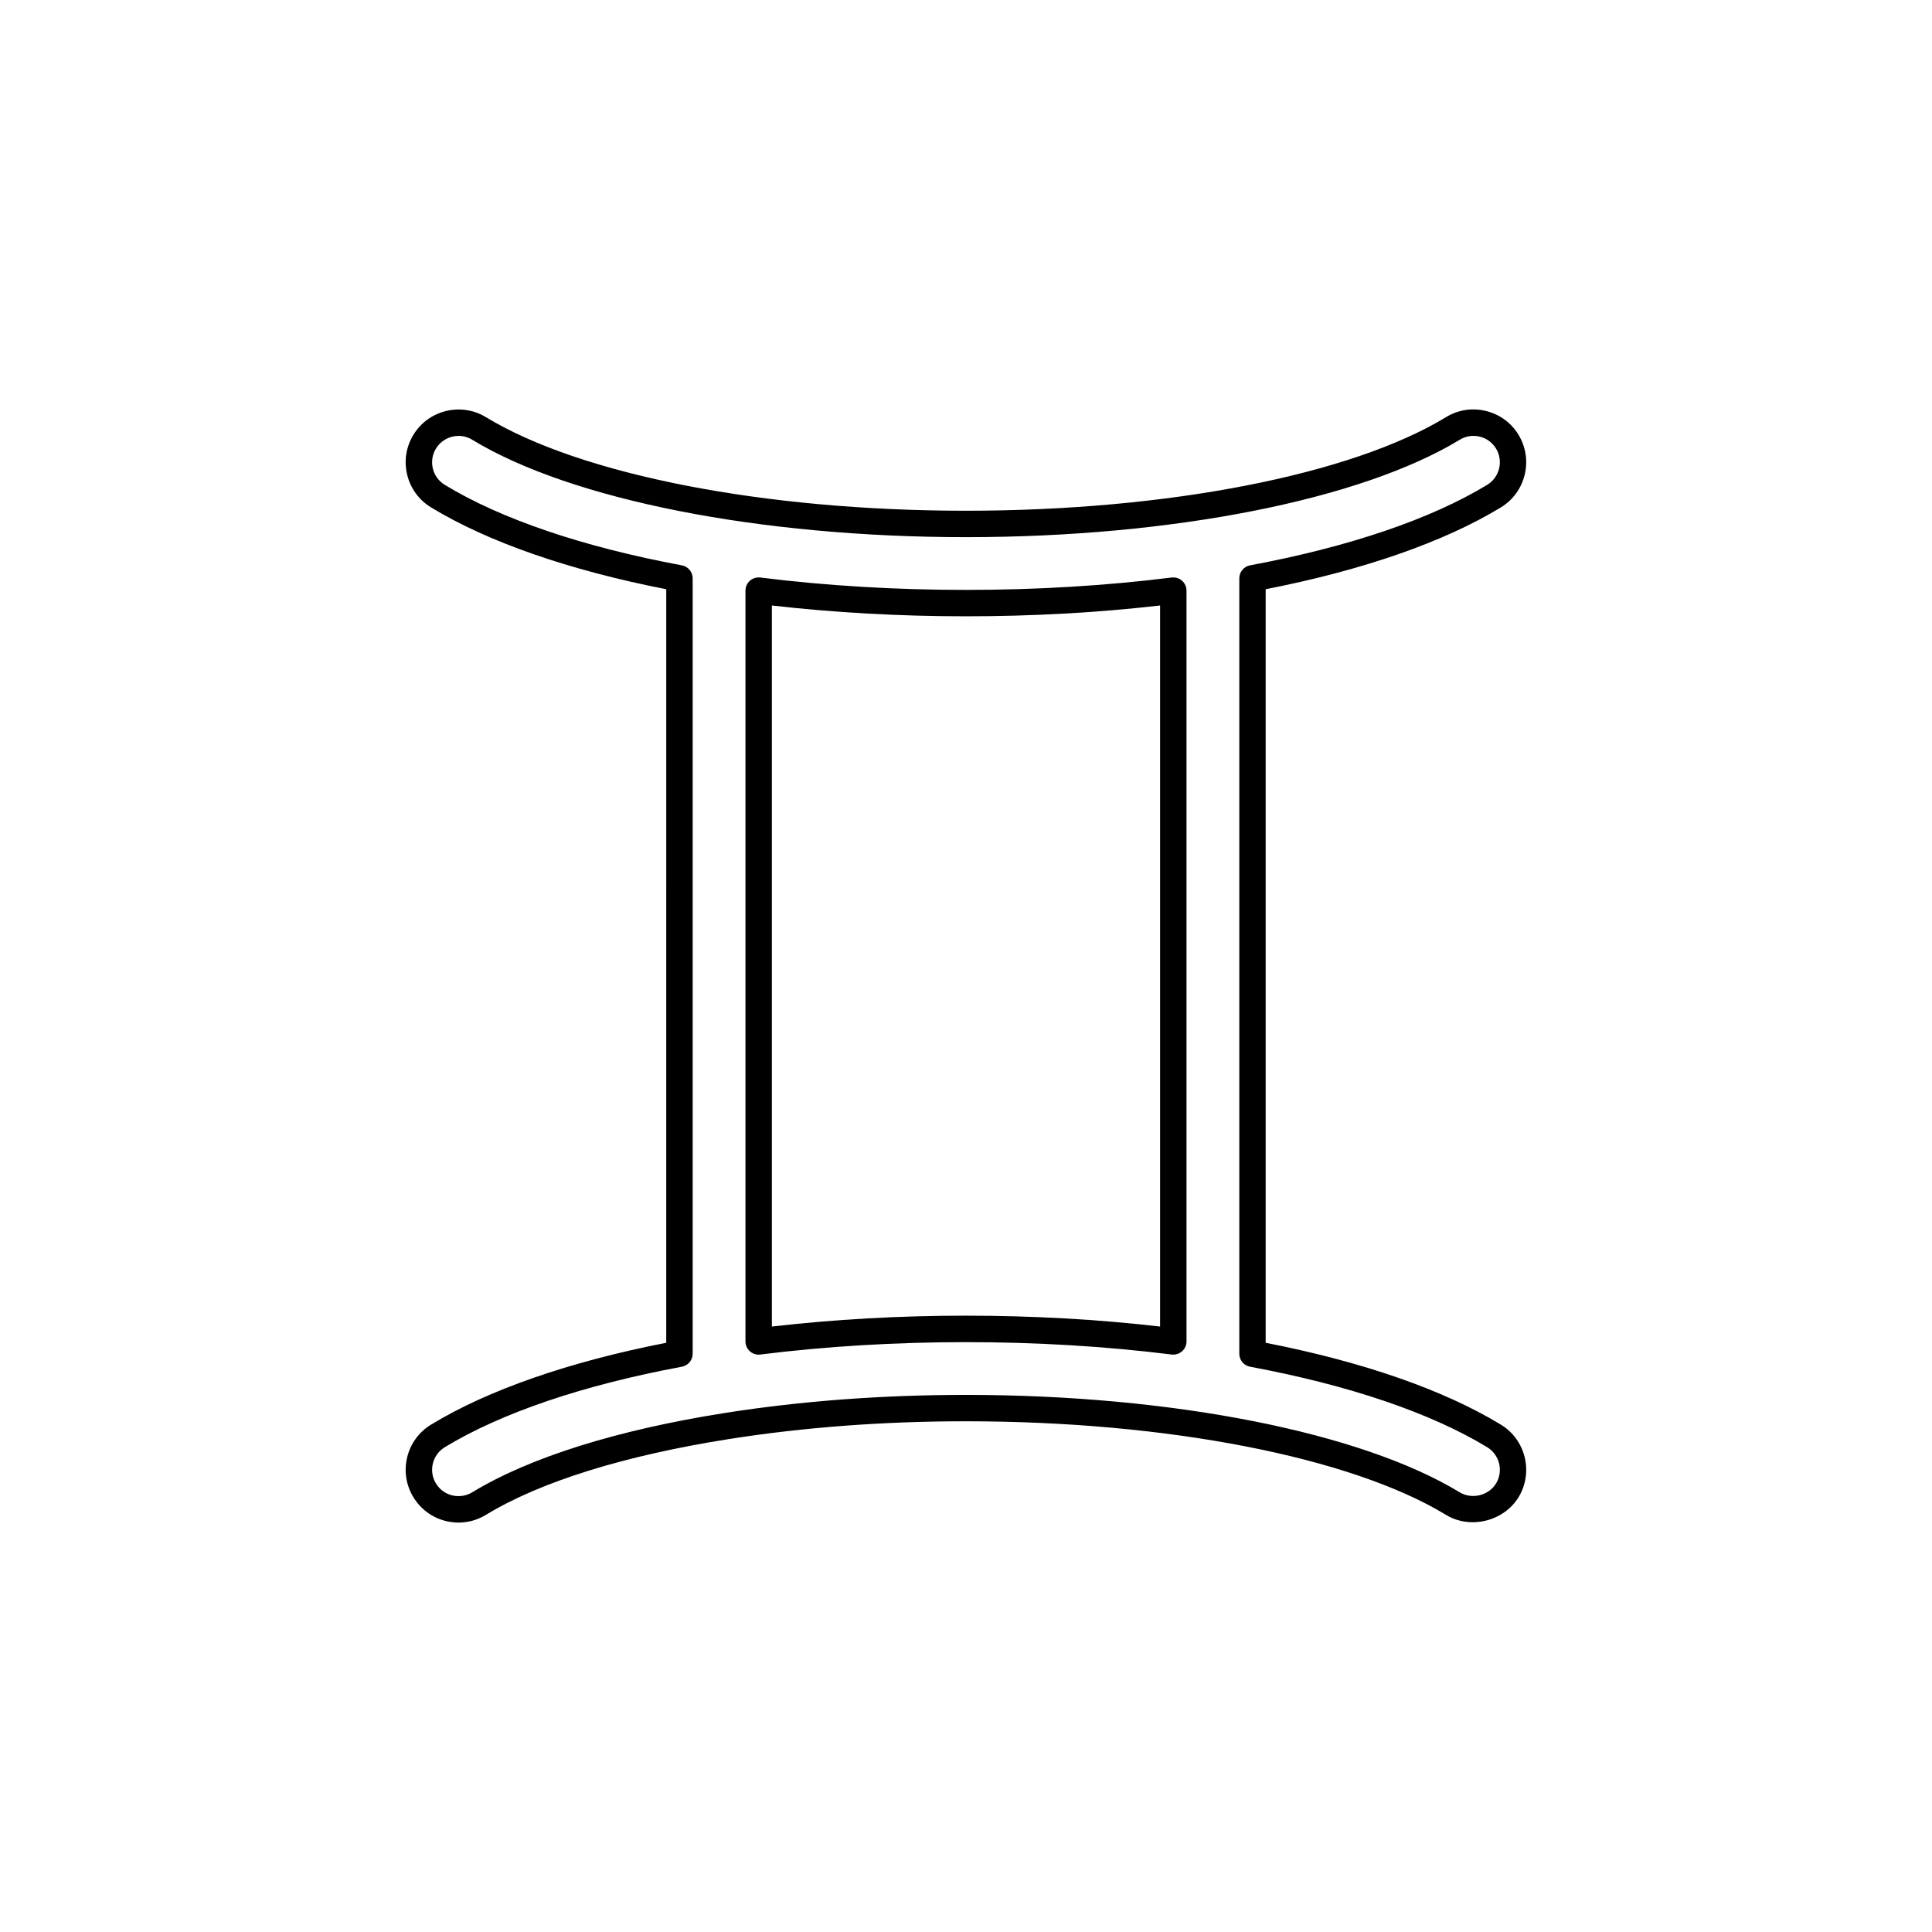 <?xml version="1.0" encoding="UTF-8"?>
<!-- Uploaded to: SVG Repo, www.svgrepo.com, Generator: SVG Repo Mixer Tools -->
<svg fill="#000000" width="800px" height="800px" version="1.1" viewBox="144 144 512 512" xmlns="http://www.w3.org/2000/svg">
 <path d="m265.53 547.5c-1.109 0-2.231-0.137-3.34-0.402-3.633-0.887-6.699-3.137-8.641-6.328-1.941-3.191-2.523-6.949-1.645-10.578 0.887-3.637 3.129-6.703 6.324-8.645 15.086-9.191 36.598-16.668 62.332-21.695l0.004-199.7c-25.746-5.031-47.254-12.512-62.332-21.688-3.195-1.941-5.438-5.012-6.324-8.645-0.883-3.633-0.301-7.391 1.645-10.586 4.012-6.586 12.637-8.684 19.23-4.68 25.137 15.297 73.883 24.797 127.21 24.797 53.328 0 102.08-9.5 127.21-24.797 3.176-1.945 6.938-2.547 10.57-1.648 3.641 0.883 6.719 3.129 8.656 6.328 4.004 6.598 1.906 15.223-4.68 19.23-15.082 9.176-36.586 16.656-62.332 21.688v199.7c25.734 5.031 47.246 12.504 62.332 21.695 6.586 4.012 8.684 12.637 4.688 19.223-3.91 6.41-12.84 8.598-19.242 4.68-25.133-15.293-73.883-24.797-127.21-24.797-21.832 0-42.949 1.586-62.773 4.707-27.727 4.367-50.012 11.309-64.441 20.09-2.223 1.355-4.723 2.051-7.254 2.051zm-0.008-287.98c-2.363 0-4.676 1.195-5.988 3.359-0.973 1.594-1.266 3.477-0.824 5.293 0.445 1.812 1.566 3.348 3.16 4.32 14.922 9.078 36.652 16.457 62.84 21.332 1.652 0.312 2.856 1.758 2.856 3.441v205.49c0 1.688-1.203 3.129-2.859 3.438-26.184 4.871-47.91 12.254-62.832 21.332-1.598 0.977-2.719 2.508-3.164 4.324-0.441 1.816-0.148 3.691 0.824 5.289 0.969 1.598 2.504 2.719 4.32 3.164 1.82 0.418 3.699 0.137 5.297-0.828 15.199-9.246 38.367-16.516 66.984-21.027 20.18-3.176 41.672-4.785 63.863-4.785 54.535 0 104.68 9.895 130.85 25.824 3.203 1.941 7.668 0.855 9.621-2.344 1.996-3.293 0.949-7.606-2.344-9.613-14.93-9.082-36.66-16.461-62.84-21.332-1.652-0.309-2.856-1.75-2.856-3.438v-205.5c0-1.684 1.203-3.129 2.856-3.441 26.191-4.875 47.914-12.254 62.84-21.332 3.293-2.004 4.34-6.316 2.336-9.617-0.969-1.594-2.508-2.719-4.324-3.16-1.824-0.441-3.691-0.148-5.281 0.824-26.18 15.926-76.324 25.82-130.86 25.82-54.539 0-104.68-9.891-130.85-25.816-1.137-0.691-2.391-1.02-3.625-1.02zm189.41 243.47c-0.145 0-0.285-0.008-0.438-0.027-34.898-4.375-74.109-4.375-109 0-1 0.145-2-0.184-2.75-0.848-0.754-0.664-1.188-1.621-1.188-2.625v-198.97c0-1.004 0.43-1.957 1.184-2.625 0.754-0.664 1.777-0.953 2.75-0.848 34.961 4.379 74.055 4.379 109.01 0 1.039-0.105 2.004 0.184 2.754 0.848 0.75 0.668 1.184 1.621 1.184 2.625v198.97c0 1.004-0.43 1.961-1.184 2.625-0.641 0.566-1.469 0.875-2.316 0.875zm-54.938-10.324c17.602 0 34.891 0.969 51.441 2.883v-191.09c-33.156 3.82-69.734 3.82-102.88 0v191.09c16.547-1.914 33.832-2.883 51.441-2.883z"/>
</svg>